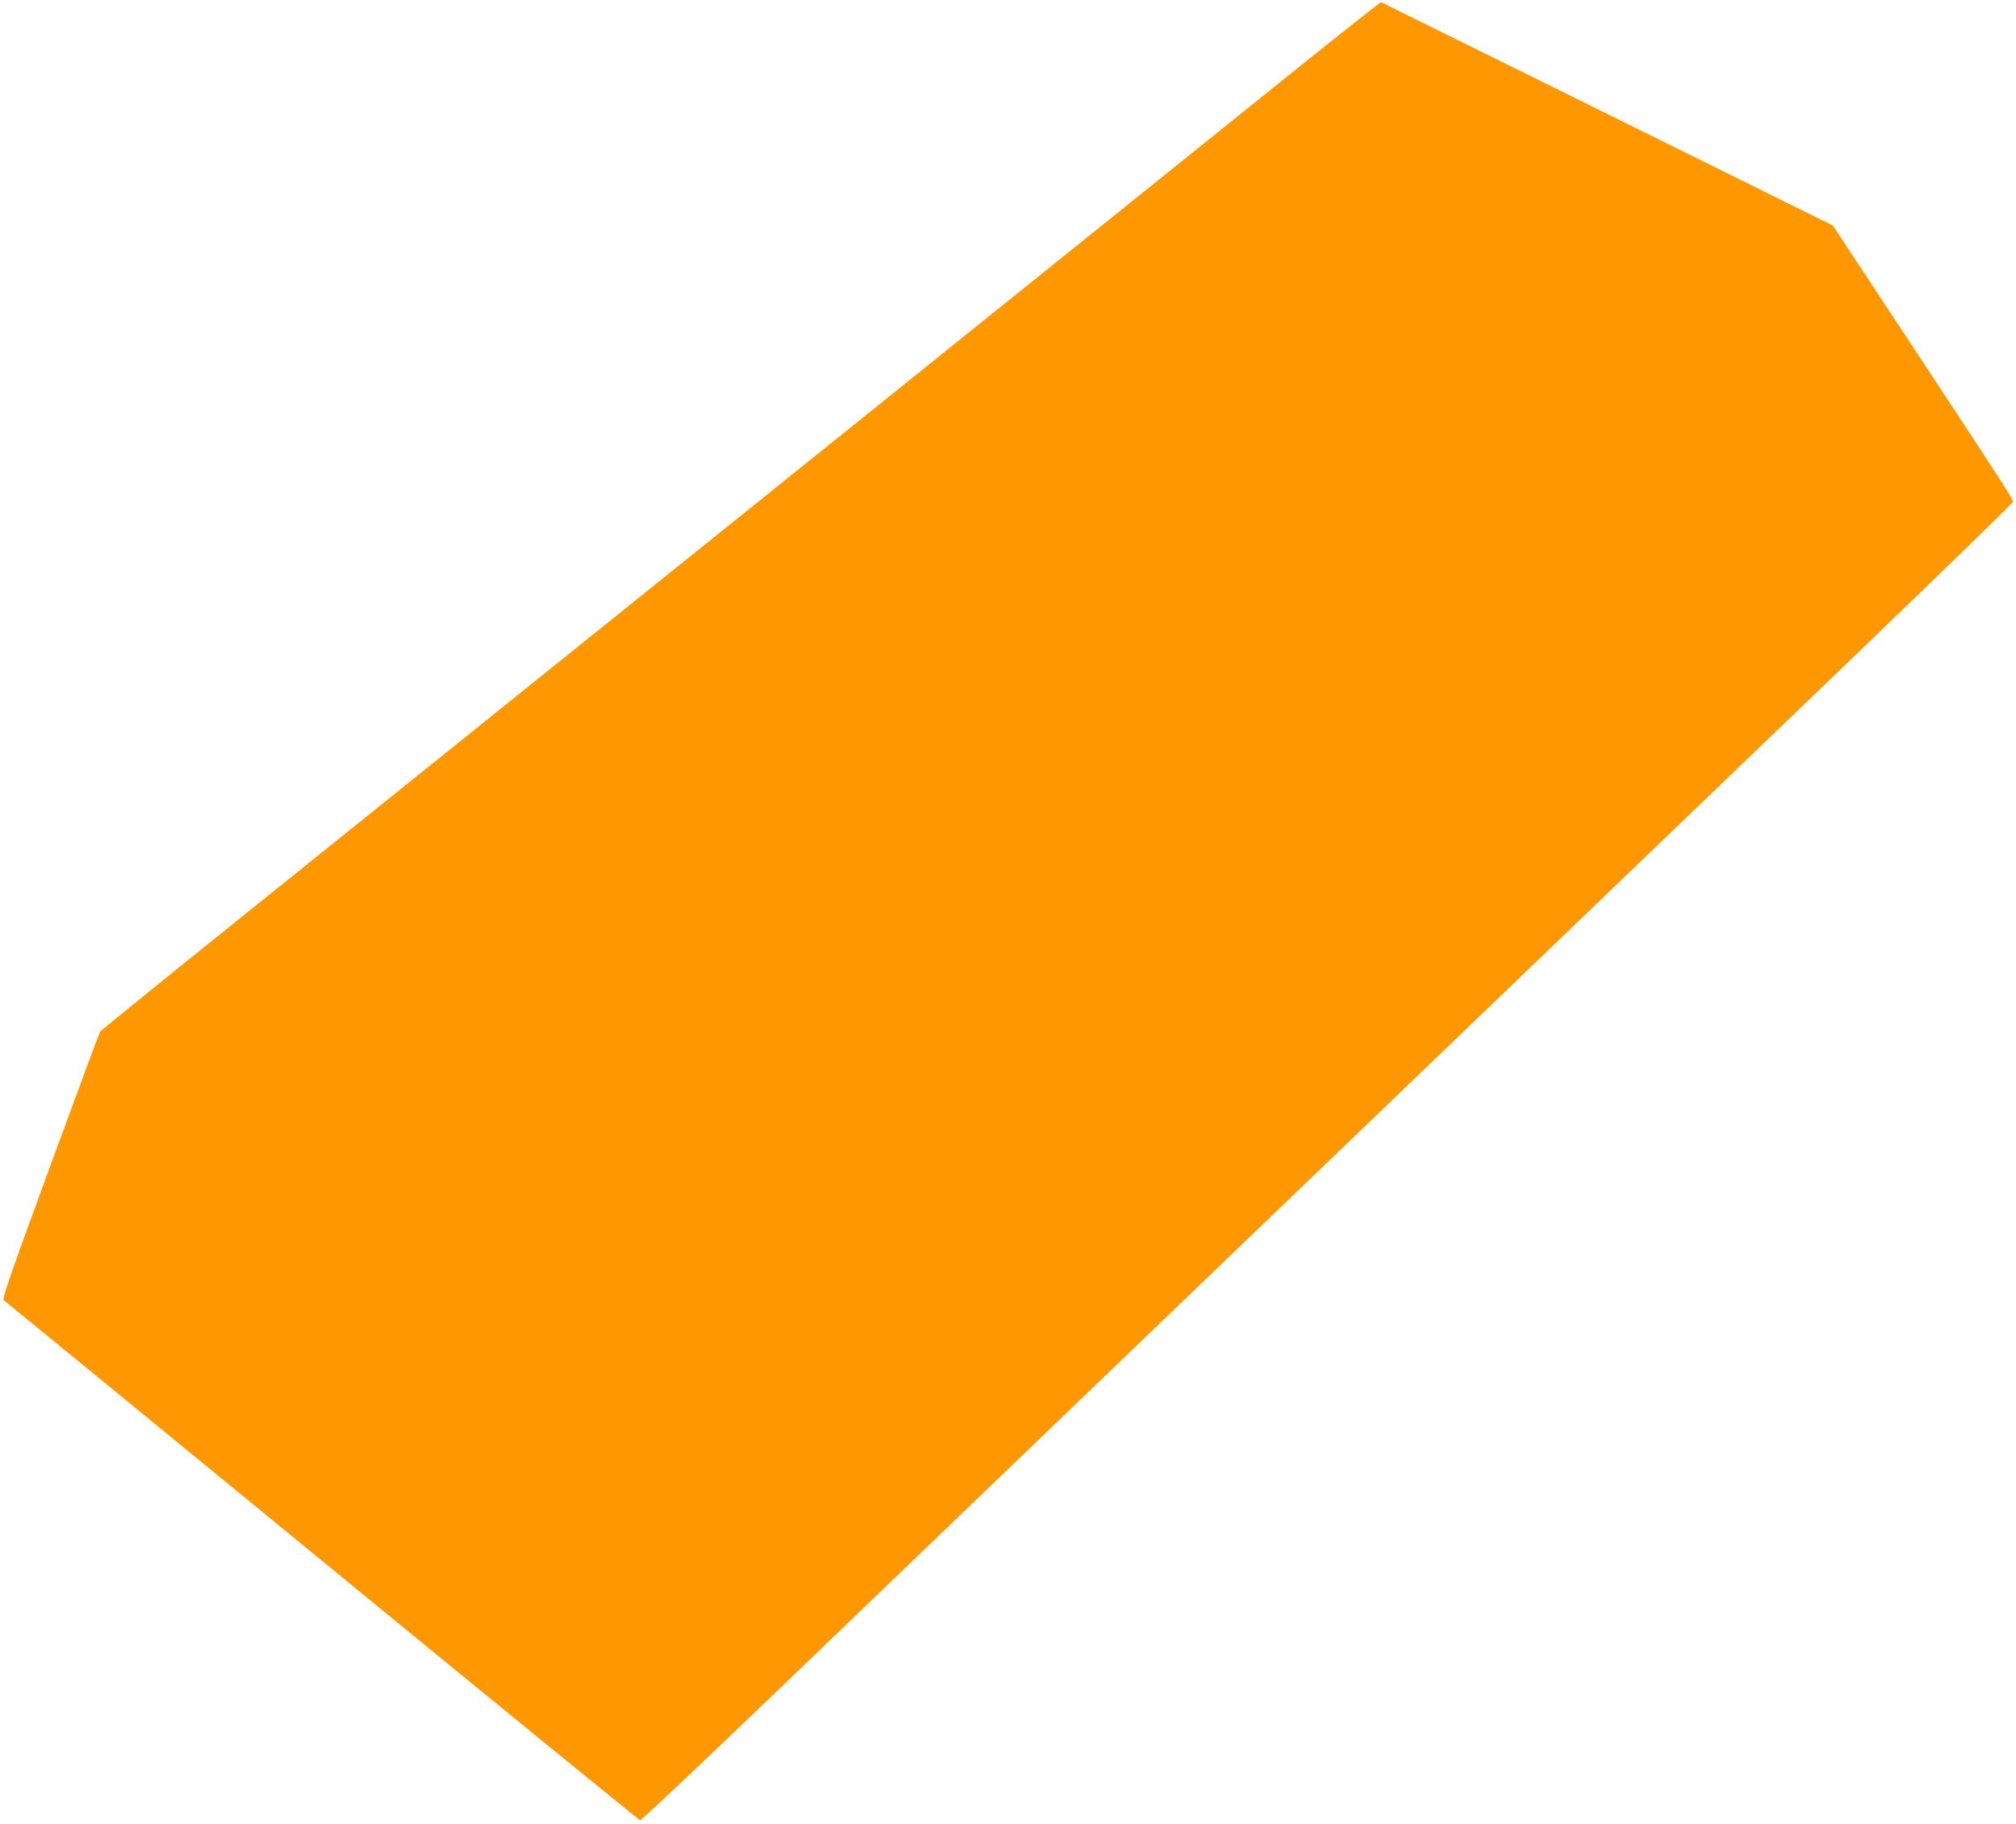 <?xml version="1.0" standalone="no"?>
<!DOCTYPE svg PUBLIC "-//W3C//DTD SVG 20010904//EN"
 "http://www.w3.org/TR/2001/REC-SVG-20010904/DTD/svg10.dtd">
<svg version="1.0" xmlns="http://www.w3.org/2000/svg"
 width="1280pt" height="1158pt" viewBox="0 0 1280 1158"
 preserveAspectRatio="xMidYMid meet">
<g transform="translate(0,1158) scale(0.1,-0.1)"
fill="#ff9800" stroke="none">
<path d="M8269 11172 c-272 -219 -1711 -1376 -3199 -2572 -1488 -1196 -3093
-2486 -3567 -2867 -474 -381 -865 -698 -868 -704 -4 -5 -146 -389 -316 -852
-247 -672 -306 -844 -296 -852 7 -5 917 -750 2021 -1655 1104 -905 2013 -1646
2020 -1648 7 -1 376 347 822 775 445 428 1433 1377 2194 2108 2192 2106 3617
3475 4698 4513 551 530 1002 968 1002 975 -1 22 -34 73 -589 915 l-554 840
-1431 708 c-787 389 -1434 709 -1437 710 -3 2 -228 -176 -500 -394z"/>
</g>
</svg>

